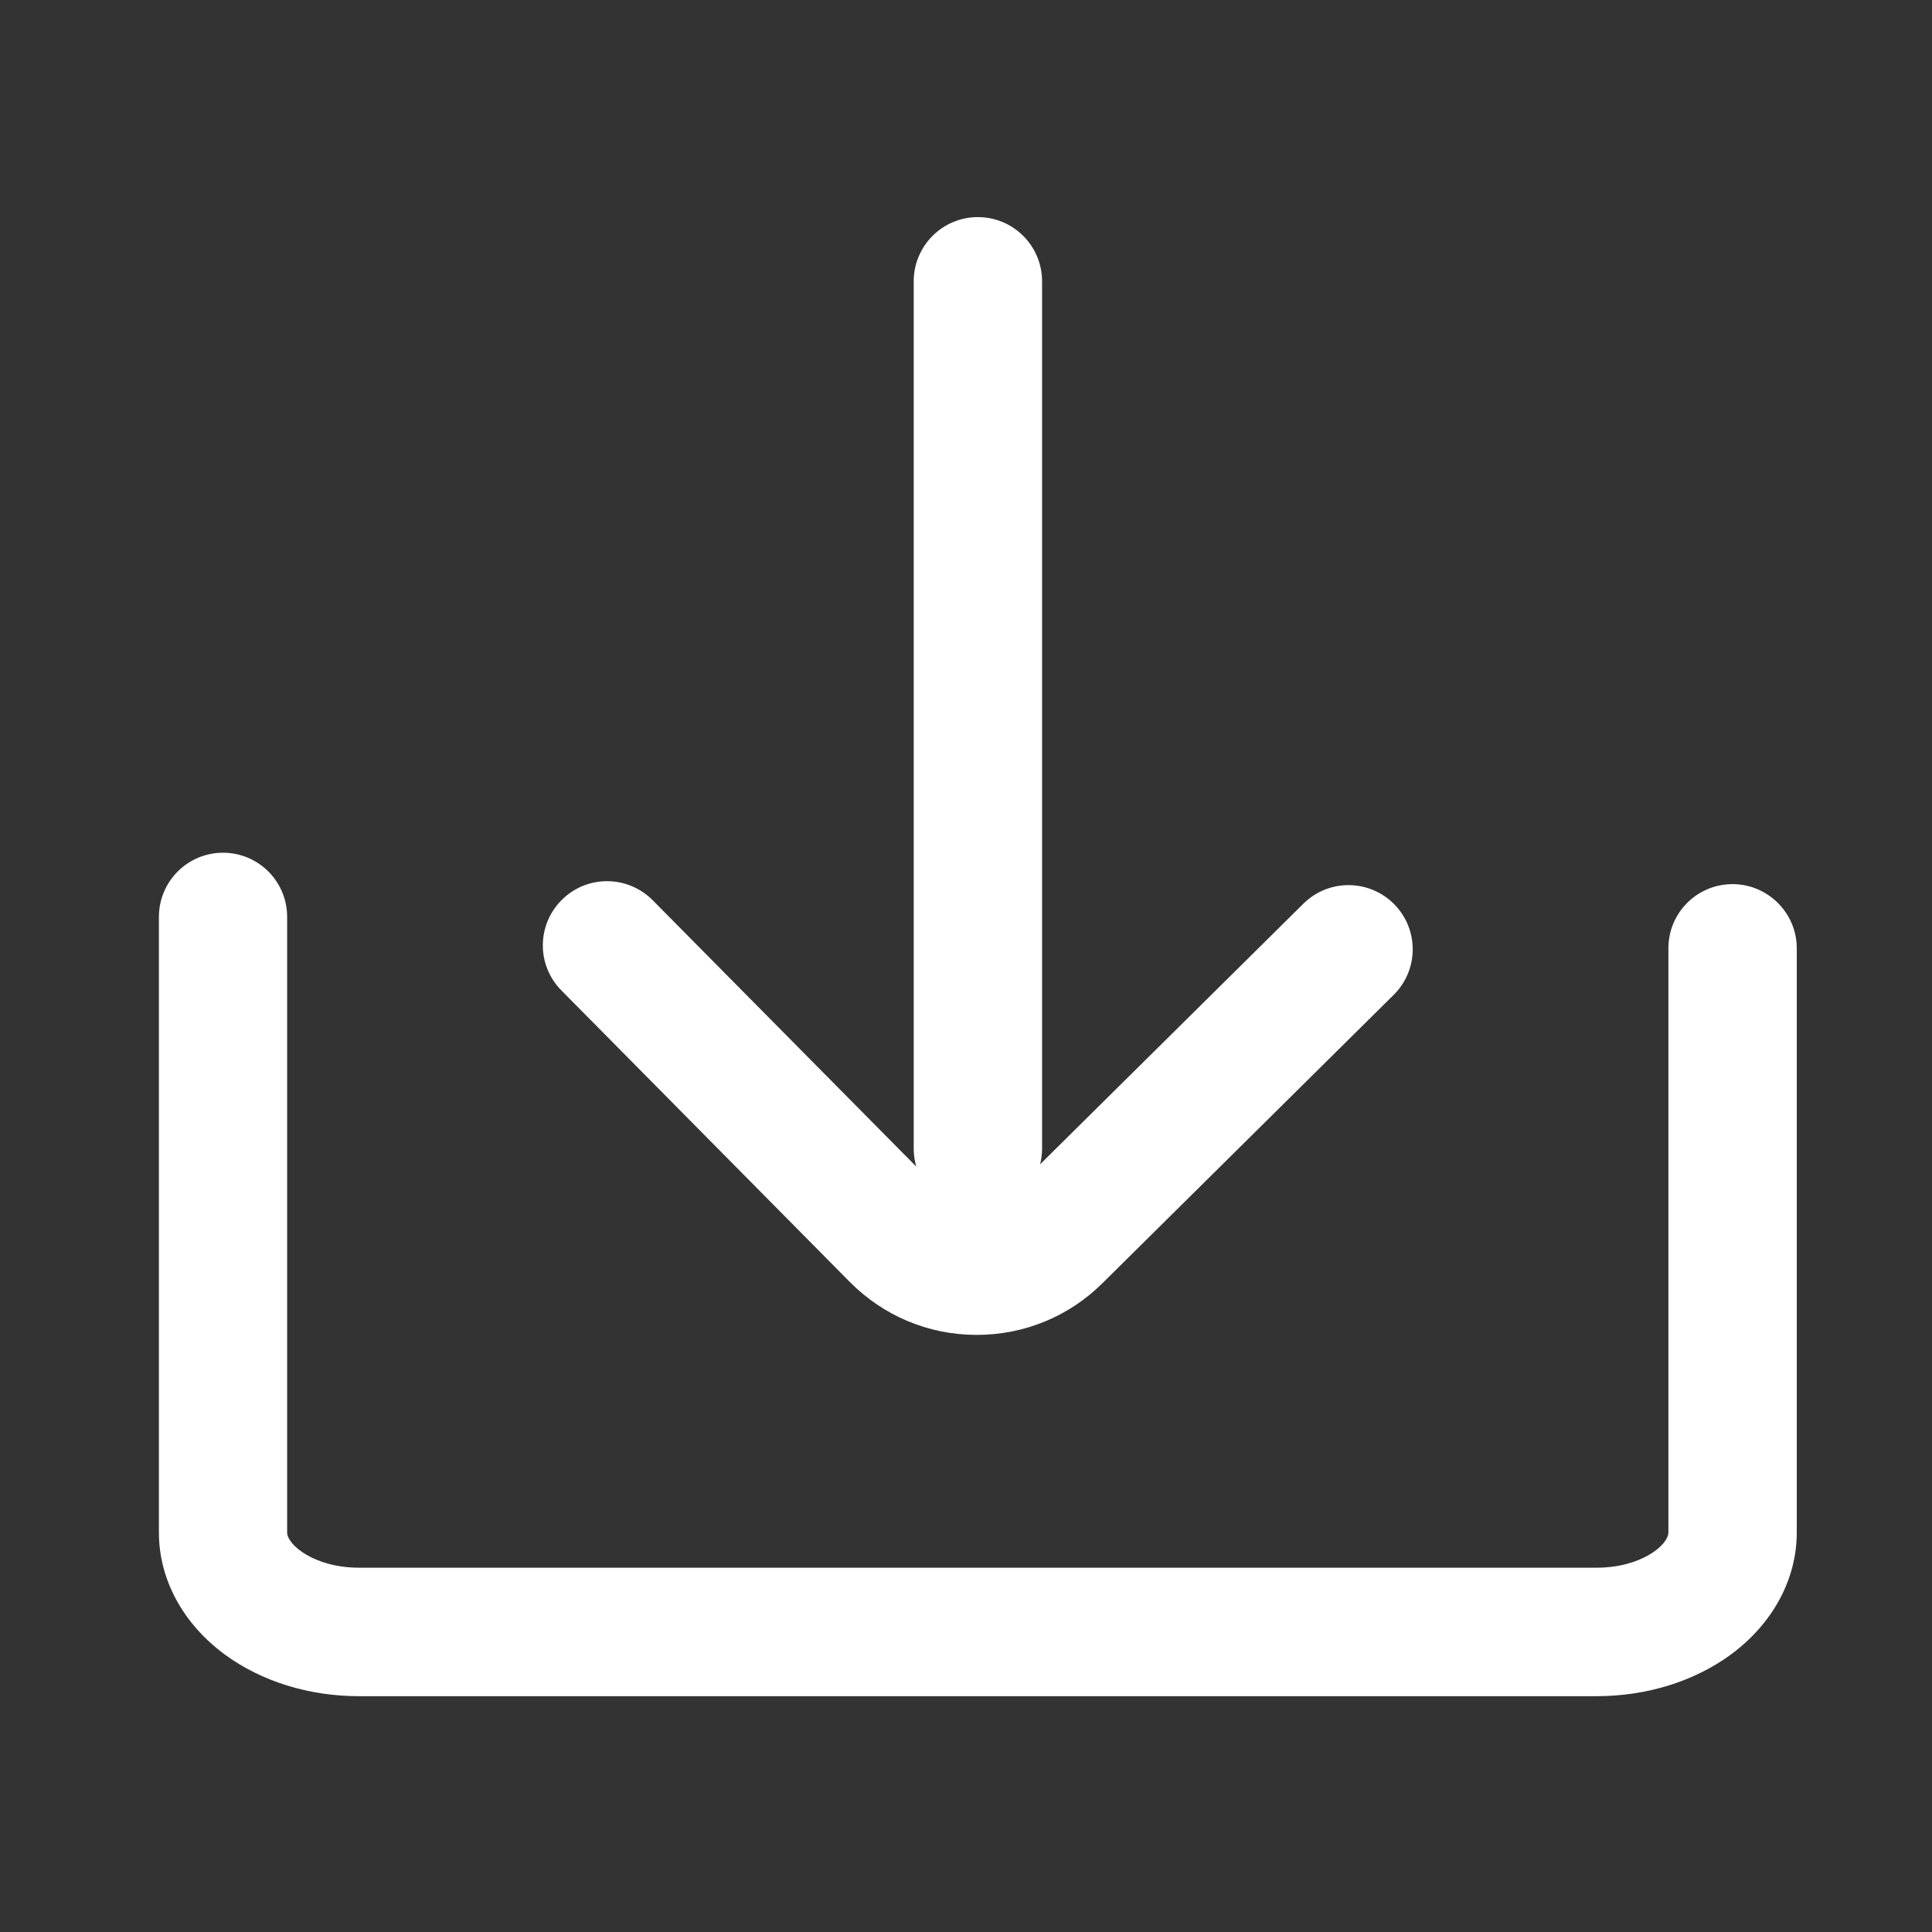 <?xml version="1.0" encoding="UTF-8"?>
<svg xmlns="http://www.w3.org/2000/svg" xmlns:xlink="http://www.w3.org/1999/xlink" width="16px" height="16px" viewBox="0 0 16 16" version="1.1">
  <rect x="0" y="0" width="16" height="16" fill="#333333" stroke="none"/>
  <!-- Generator: Sketch 61 (89581) - https://sketch.com -->
  <title>icon/下载数据</title>
  <desc>Created with Sketch.</desc>
  <g id="切图" stroke="none" stroke-width="1" fill="none" fill-rule="evenodd">
    <g id="Apple-TV" transform="translate(-1004, -397)" fill-rule="nonzero">
      <g id="下载" transform="translate(1004, 397)">
        <rect id="矩形" fill="#000000" opacity="0" x="0" y="0" width="16" height="16"></rect>
        <path d="M14.348,7.322 C14.055,7.322 13.817,7.559 13.817,7.853 L13.817,12.691 C13.817,12.794 13.592,12.983 13.223,12.983 L2.972,12.983 C2.605,12.983 2.378,12.794 2.378,12.691 L2.378,7.594 C2.378,7.3 2.141,7.062 1.847,7.062 C1.553,7.062 1.316,7.3 1.316,7.594 L1.316,12.692 C1.316,13.08 1.516,13.448 1.863,13.703 C2.166,13.925 2.559,14.047 2.972,14.047 L13.223,14.047 C13.636,14.047 14.03,13.925 14.333,13.703 C14.68,13.448 14.88,13.08 14.88,12.692 L14.88,7.853 C14.88,7.561 14.641,7.322 14.348,7.322 Z" id="路径" fill="#FFFFFF"></path>
        <path d="M7.037,10.616 C7.316,10.897 7.686,11.053 8.081,11.055 L8.089,11.055 C8.481,11.055 8.852,10.903 9.13,10.627 L11.542,8.239 C11.75,8.033 11.753,7.697 11.545,7.487 C11.339,7.28 11.003,7.277 10.794,7.484 L8.614,9.642 C8.623,9.602 8.63,9.559 8.63,9.516 L8.63,2.33 C8.63,2.036 8.392,1.798 8.098,1.798 C7.805,1.798 7.567,2.036 7.567,2.33 L7.567,9.516 C7.567,9.566 7.575,9.614 7.588,9.661 L5.405,7.455 C5.198,7.247 4.862,7.244 4.653,7.452 C4.445,7.658 4.442,7.994 4.65,8.203 L7.037,10.616 Z" id="路径" fill="#FFFFFF"></path>
      </g>
    </g>
  </g>
</svg>
